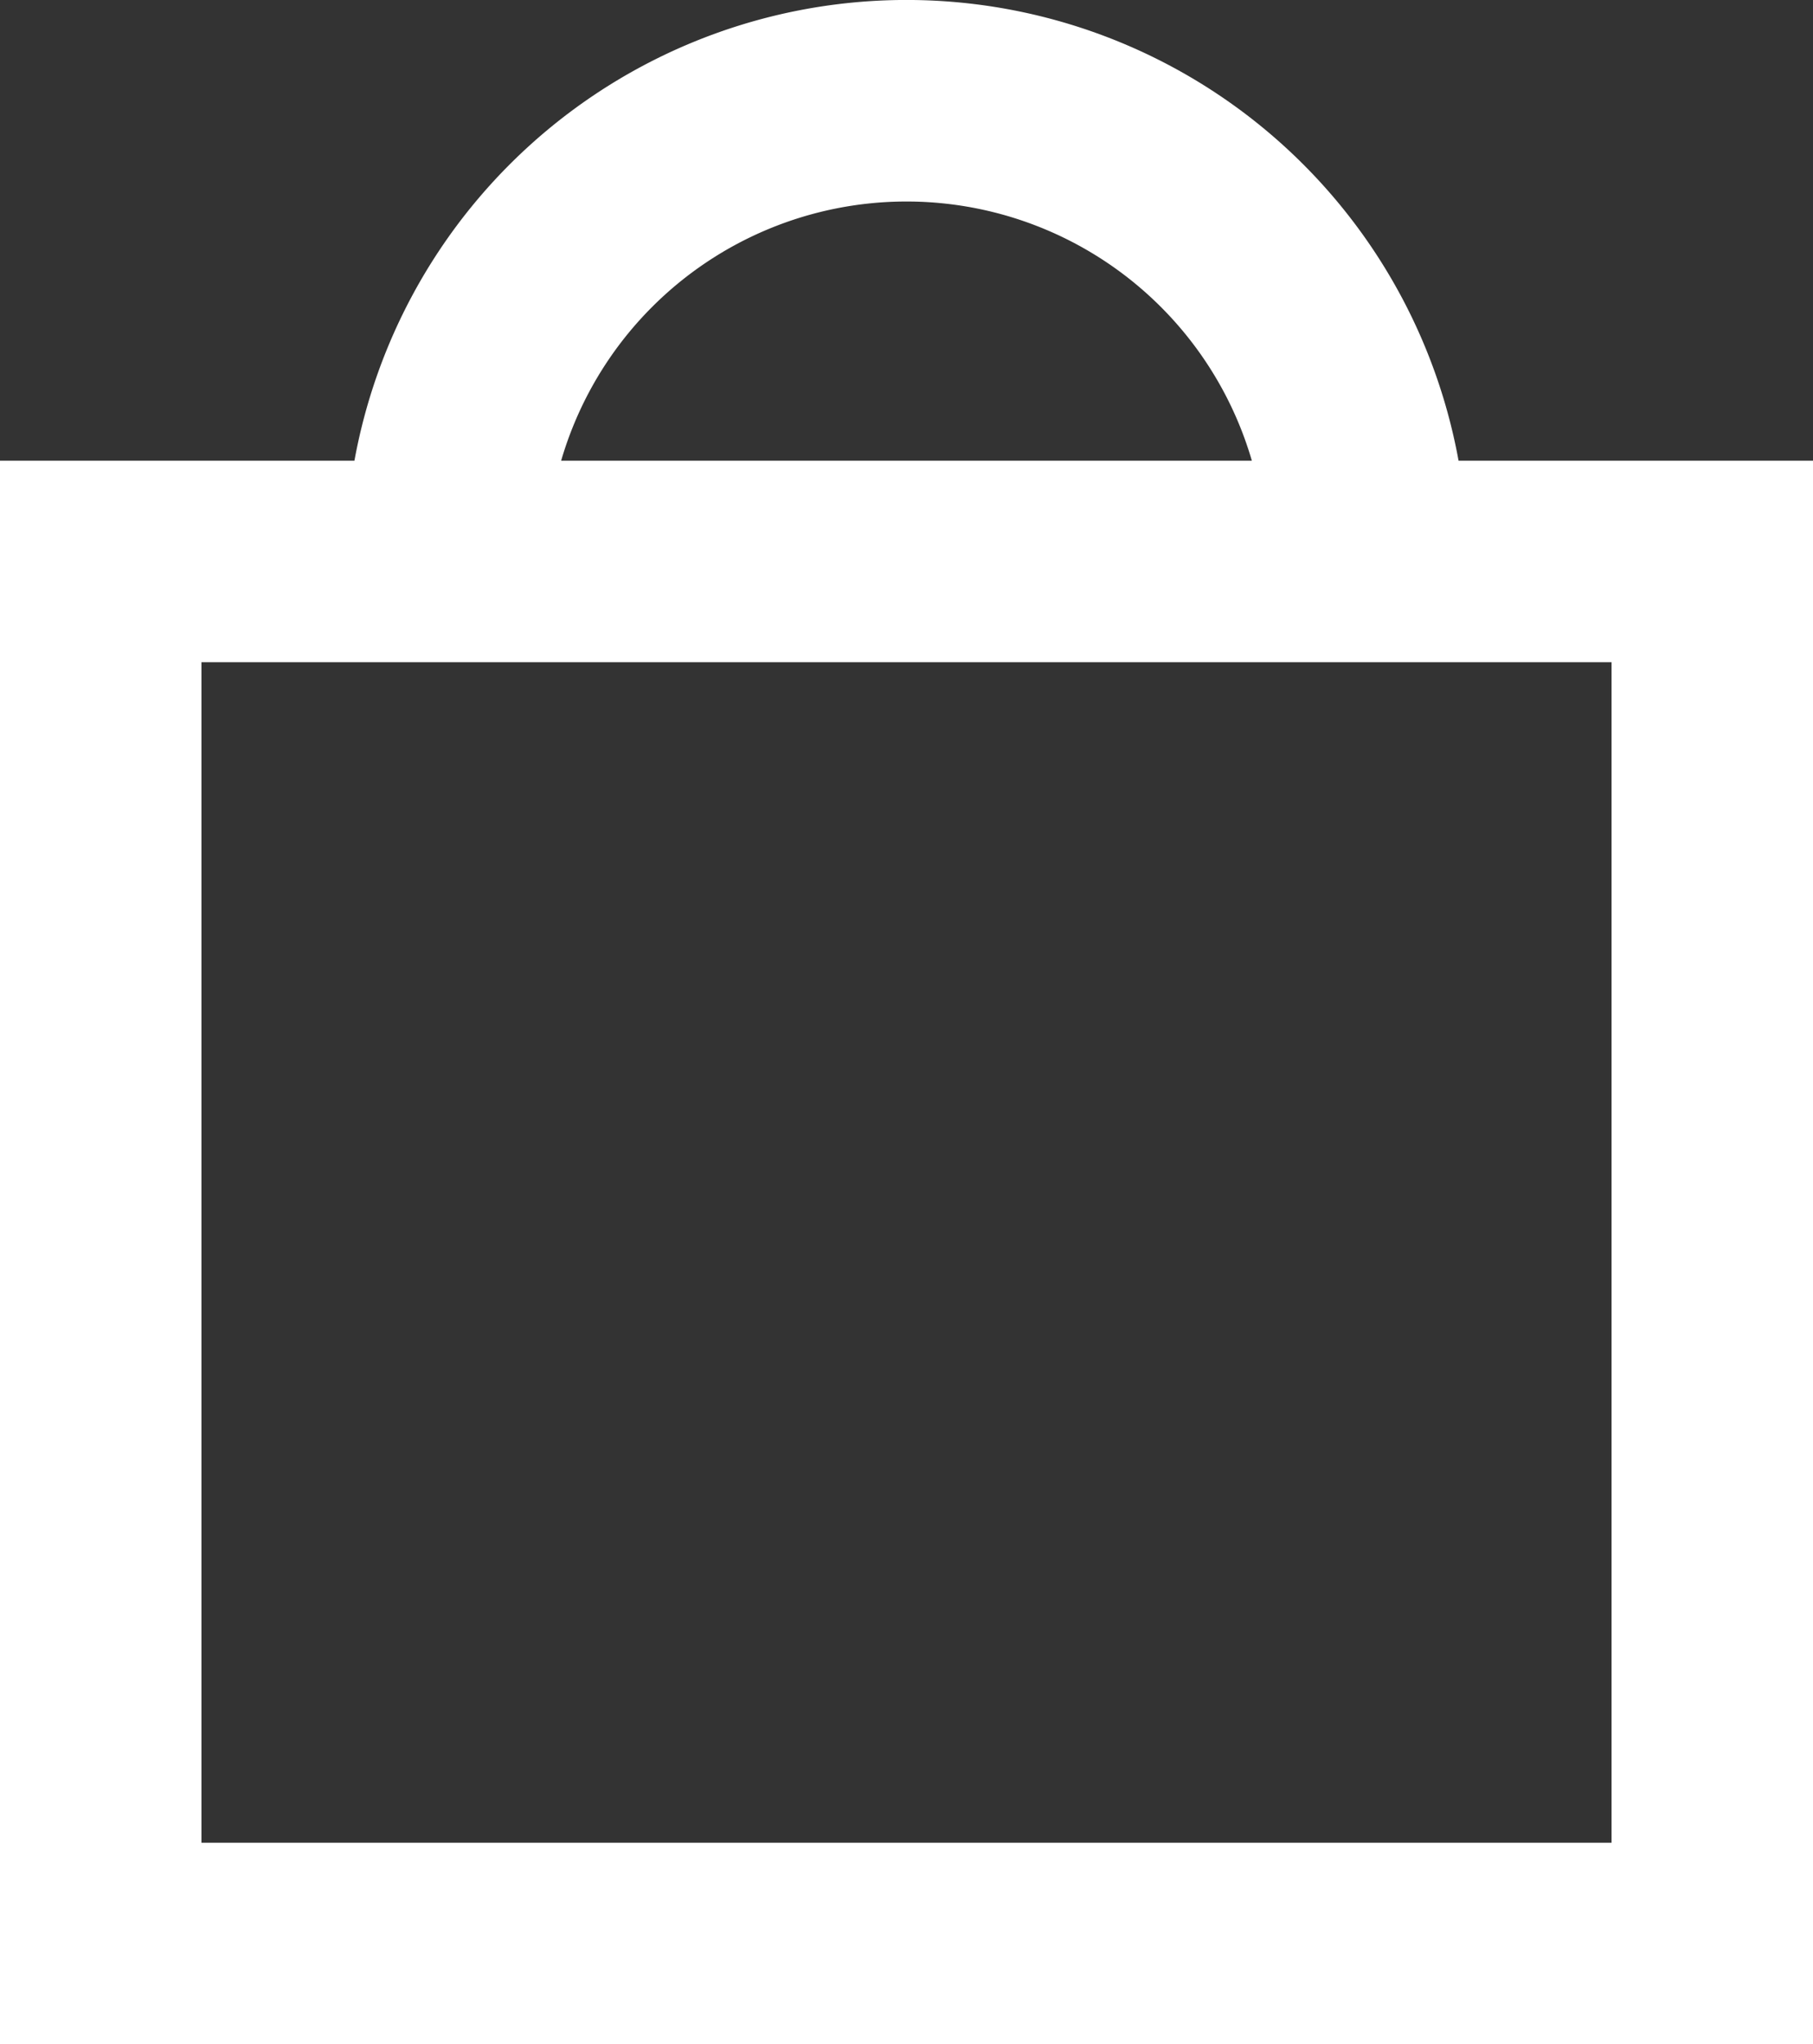 <svg xmlns="http://www.w3.org/2000/svg" width="27.001" height="30.43" viewBox="0 0 27.001 30.43">
  <rect x="0" y="0" width="27.001" height="30.43" fill="#333333" stroke="none"/>
  <g id="bag" transform="translate(-3.5 -1.5)">
    <rect id="Rectangle_7" data-name="Rectangle 7" width="24.001" height="20.572" transform="translate(5 9.857)" fill="none" stroke="#fff" stroke-width="3"/>
    <path id="Path_4" data-name="Path 4" d="M8,9.857a6.857,6.857,0,0,1,13.715,0" transform="translate(2.143 0)" fill="none" stroke="#fff" stroke-width="3"/>
  </g>
</svg>
